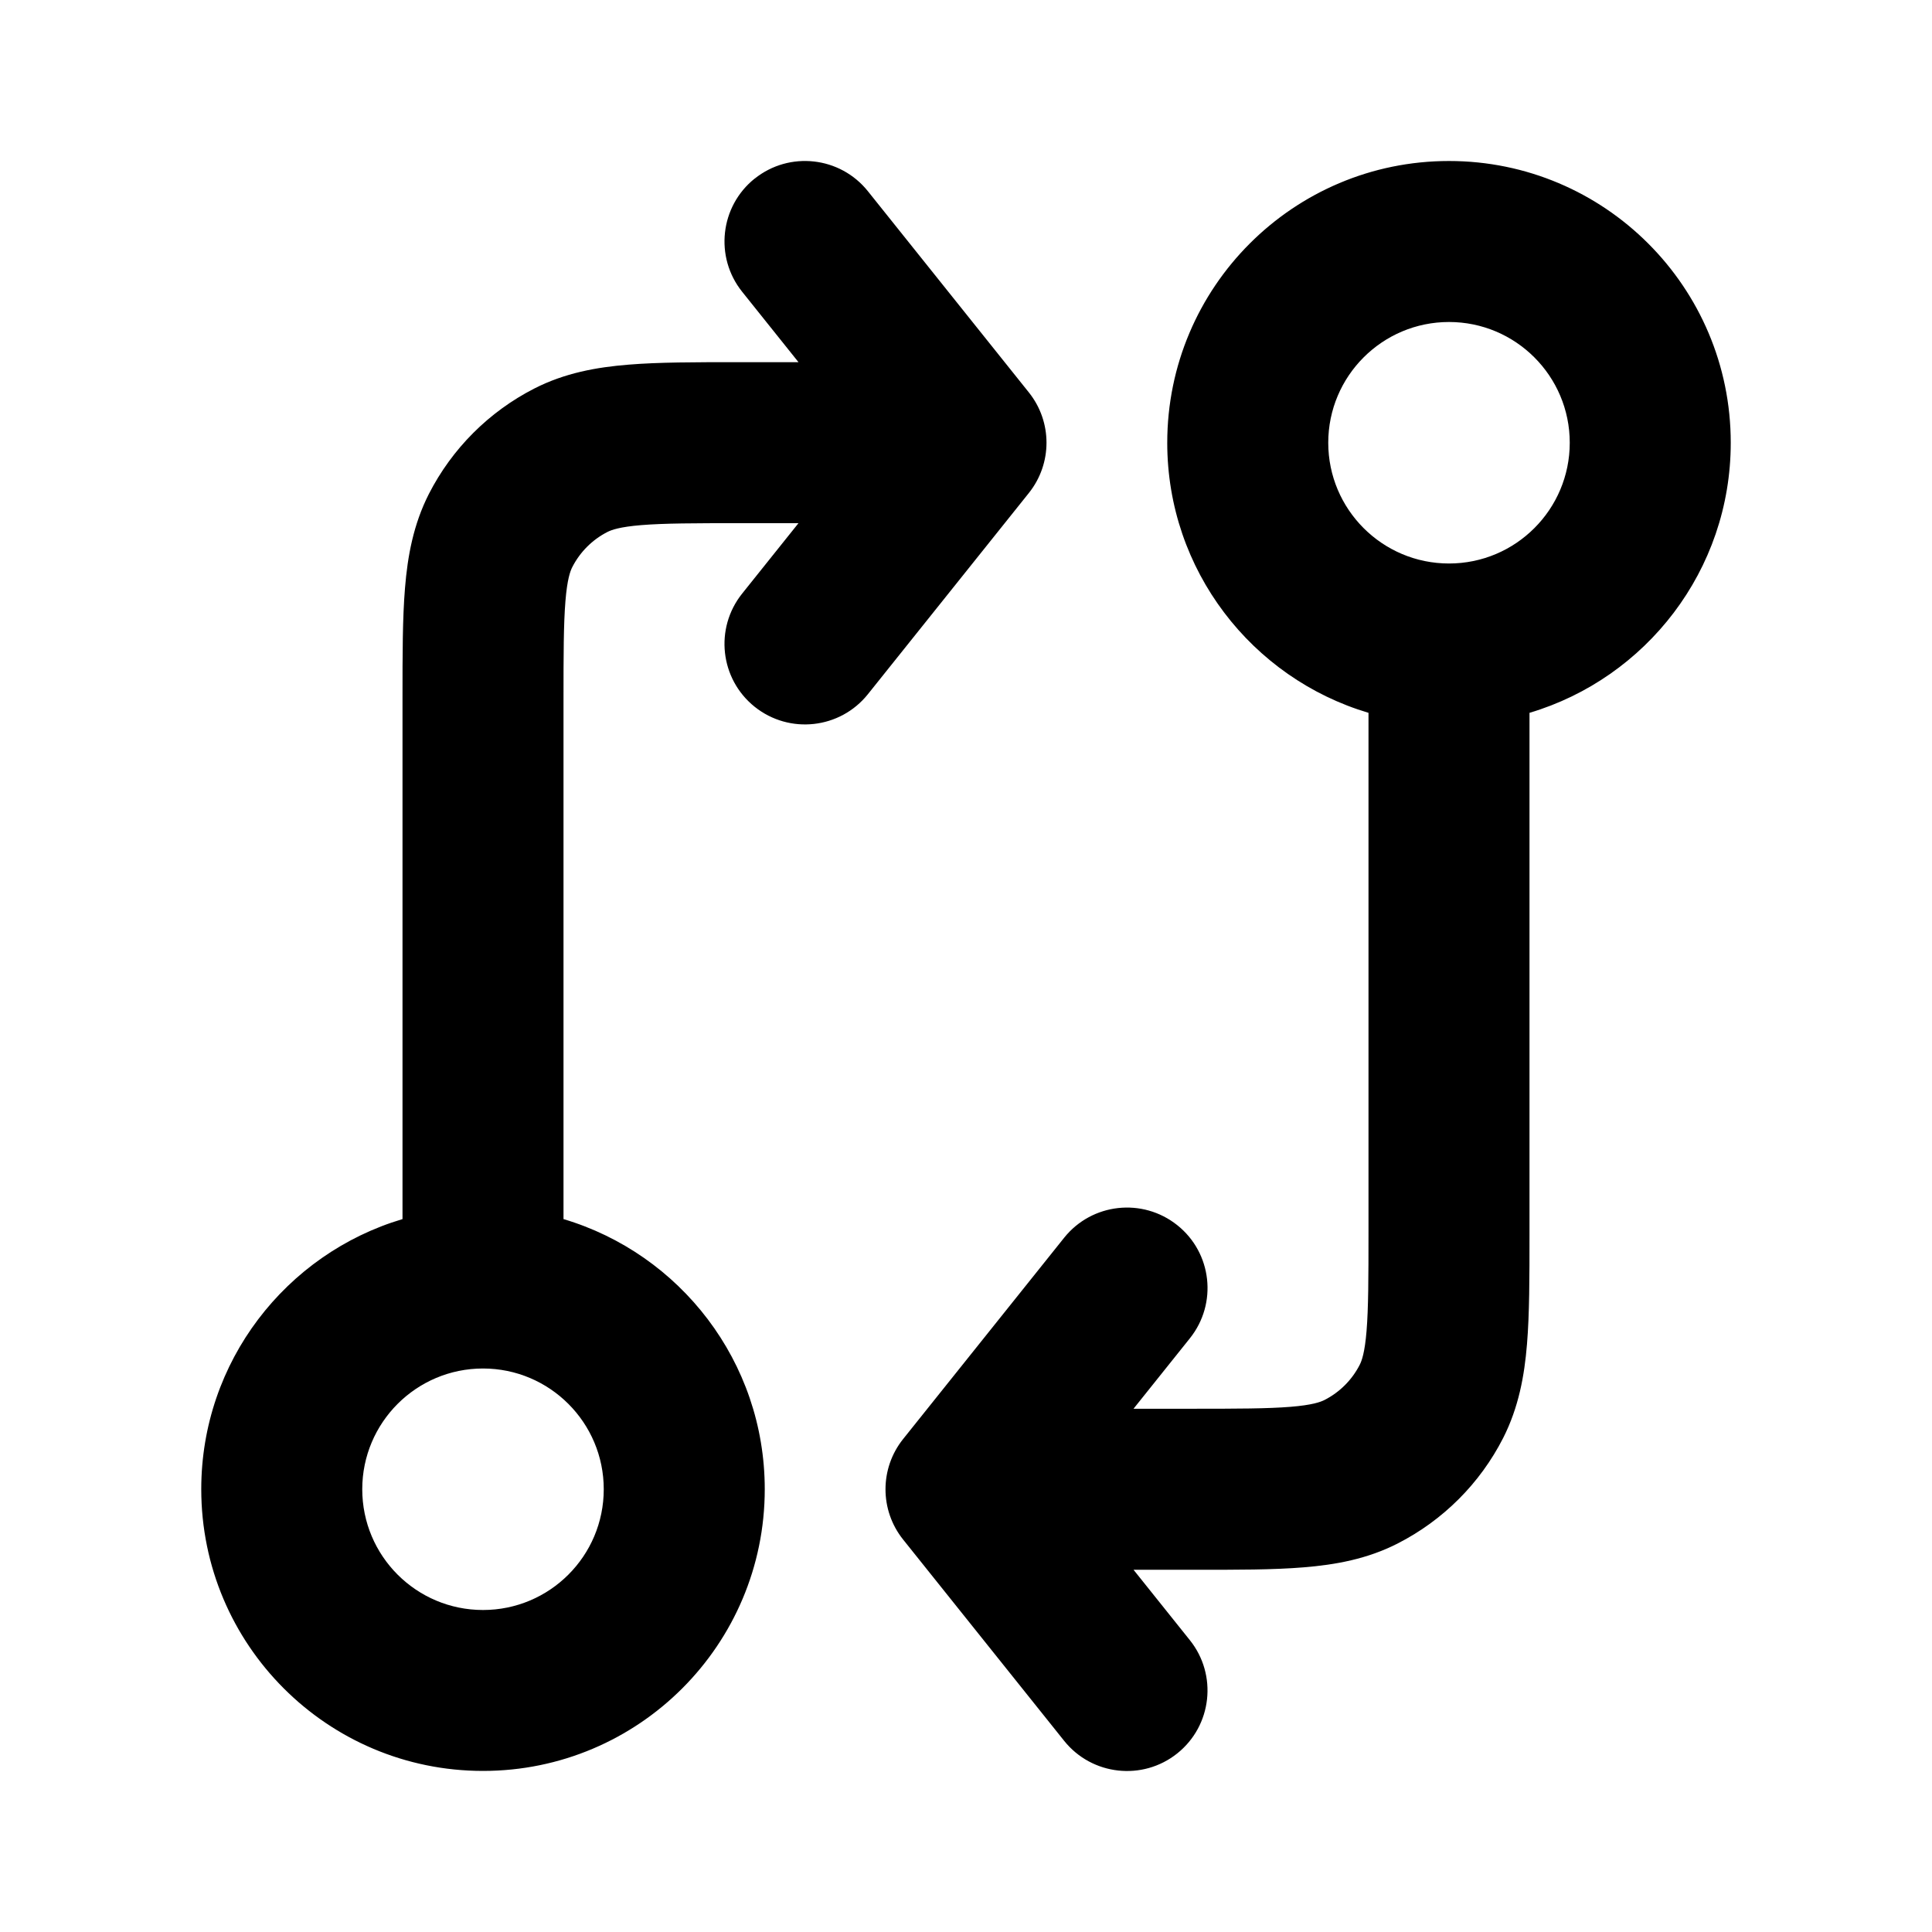 <svg fill="none" height="512" viewBox="0 0 24 24" width="512" xmlns="http://www.w3.org/2000/svg"><path clip-rule="evenodd" d="m9.375 2.219c.431-.345 1.061-.275 1.406.156l2 2.5c.292.365.292.884 0 1.249l-2 2.5c-.345.431-.974.501-1.406.156-.431-.345-.501-.974-.156-1.406l.7-.875h-.719c-.577 0-.949.001-1.232.024-.272.022-.372.06-.422.085-.188.096-.341.249-.437.437-.025.049-.063.15-.085.422-.023.283-.024.656-.024 1.232v6.445c1.446.43 2.5 1.77 2.5 3.355 0 1.933-1.567 3.5-3.5 3.5s-3.5-1.567-3.5-3.5c0-1.585 1.054-2.925 2.5-3.355v-6.484c-0-.527-0-.982.031-1.356.032-.395.104-.789.296-1.167.288-.564.747-1.023 1.311-1.311.378-.193.772-.264 1.167-.296.375-.031.829-.031 1.356-.031h.758l-.7-.875c-.345-.431-.275-1.061.156-1.406zm8.625 1.781c-.828 0-1.5.672-1.5 1.5 0 .828.672 1.5 1.5 1.5s1.5-.672 1.5-1.5c0-.828-.672-1.5-1.5-1.5zm-3.5 1.5c0-1.933 1.567-3.5 3.5-3.5s3.5 1.567 3.5 3.5c0 1.586-1.054 2.925-2.5 3.355v6.484c0 .527 0 .982-.031 1.357-.032.395-.104.788-.296 1.167-.288.565-.747 1.023-1.311 1.311-.378.193-.772.264-1.167.296-.374.031-.829.031-1.356.03h-.758l.7.875c.345.431.275 1.061-.156 1.406s-1.061.275-1.406-.156l-2-2.5c-.292-.365-.292-.884 0-1.249l2-2.5c.345-.431.974-.501 1.406-.156s.501.974.156 1.405l-.7.875h.719c.577 0 .949-.001 1.232-.024.272-.022.372-.06.422-.085.188-.096.341-.249.437-.437.025-.049.063-.15.085-.422.023-.283.024-.656.024-1.232v-6.445c-1.446-.43-2.5-1.77-2.5-3.355zm-8.5 11.5c-.828 0-1.5.672-1.5 1.5 0 .829.672 1.5 1.5 1.5s1.5-.671 1.5-1.5c0-.828-.672-1.5-1.5-1.5z" fill="rgb(0,0,0)" fill-rule="evenodd"/></svg>